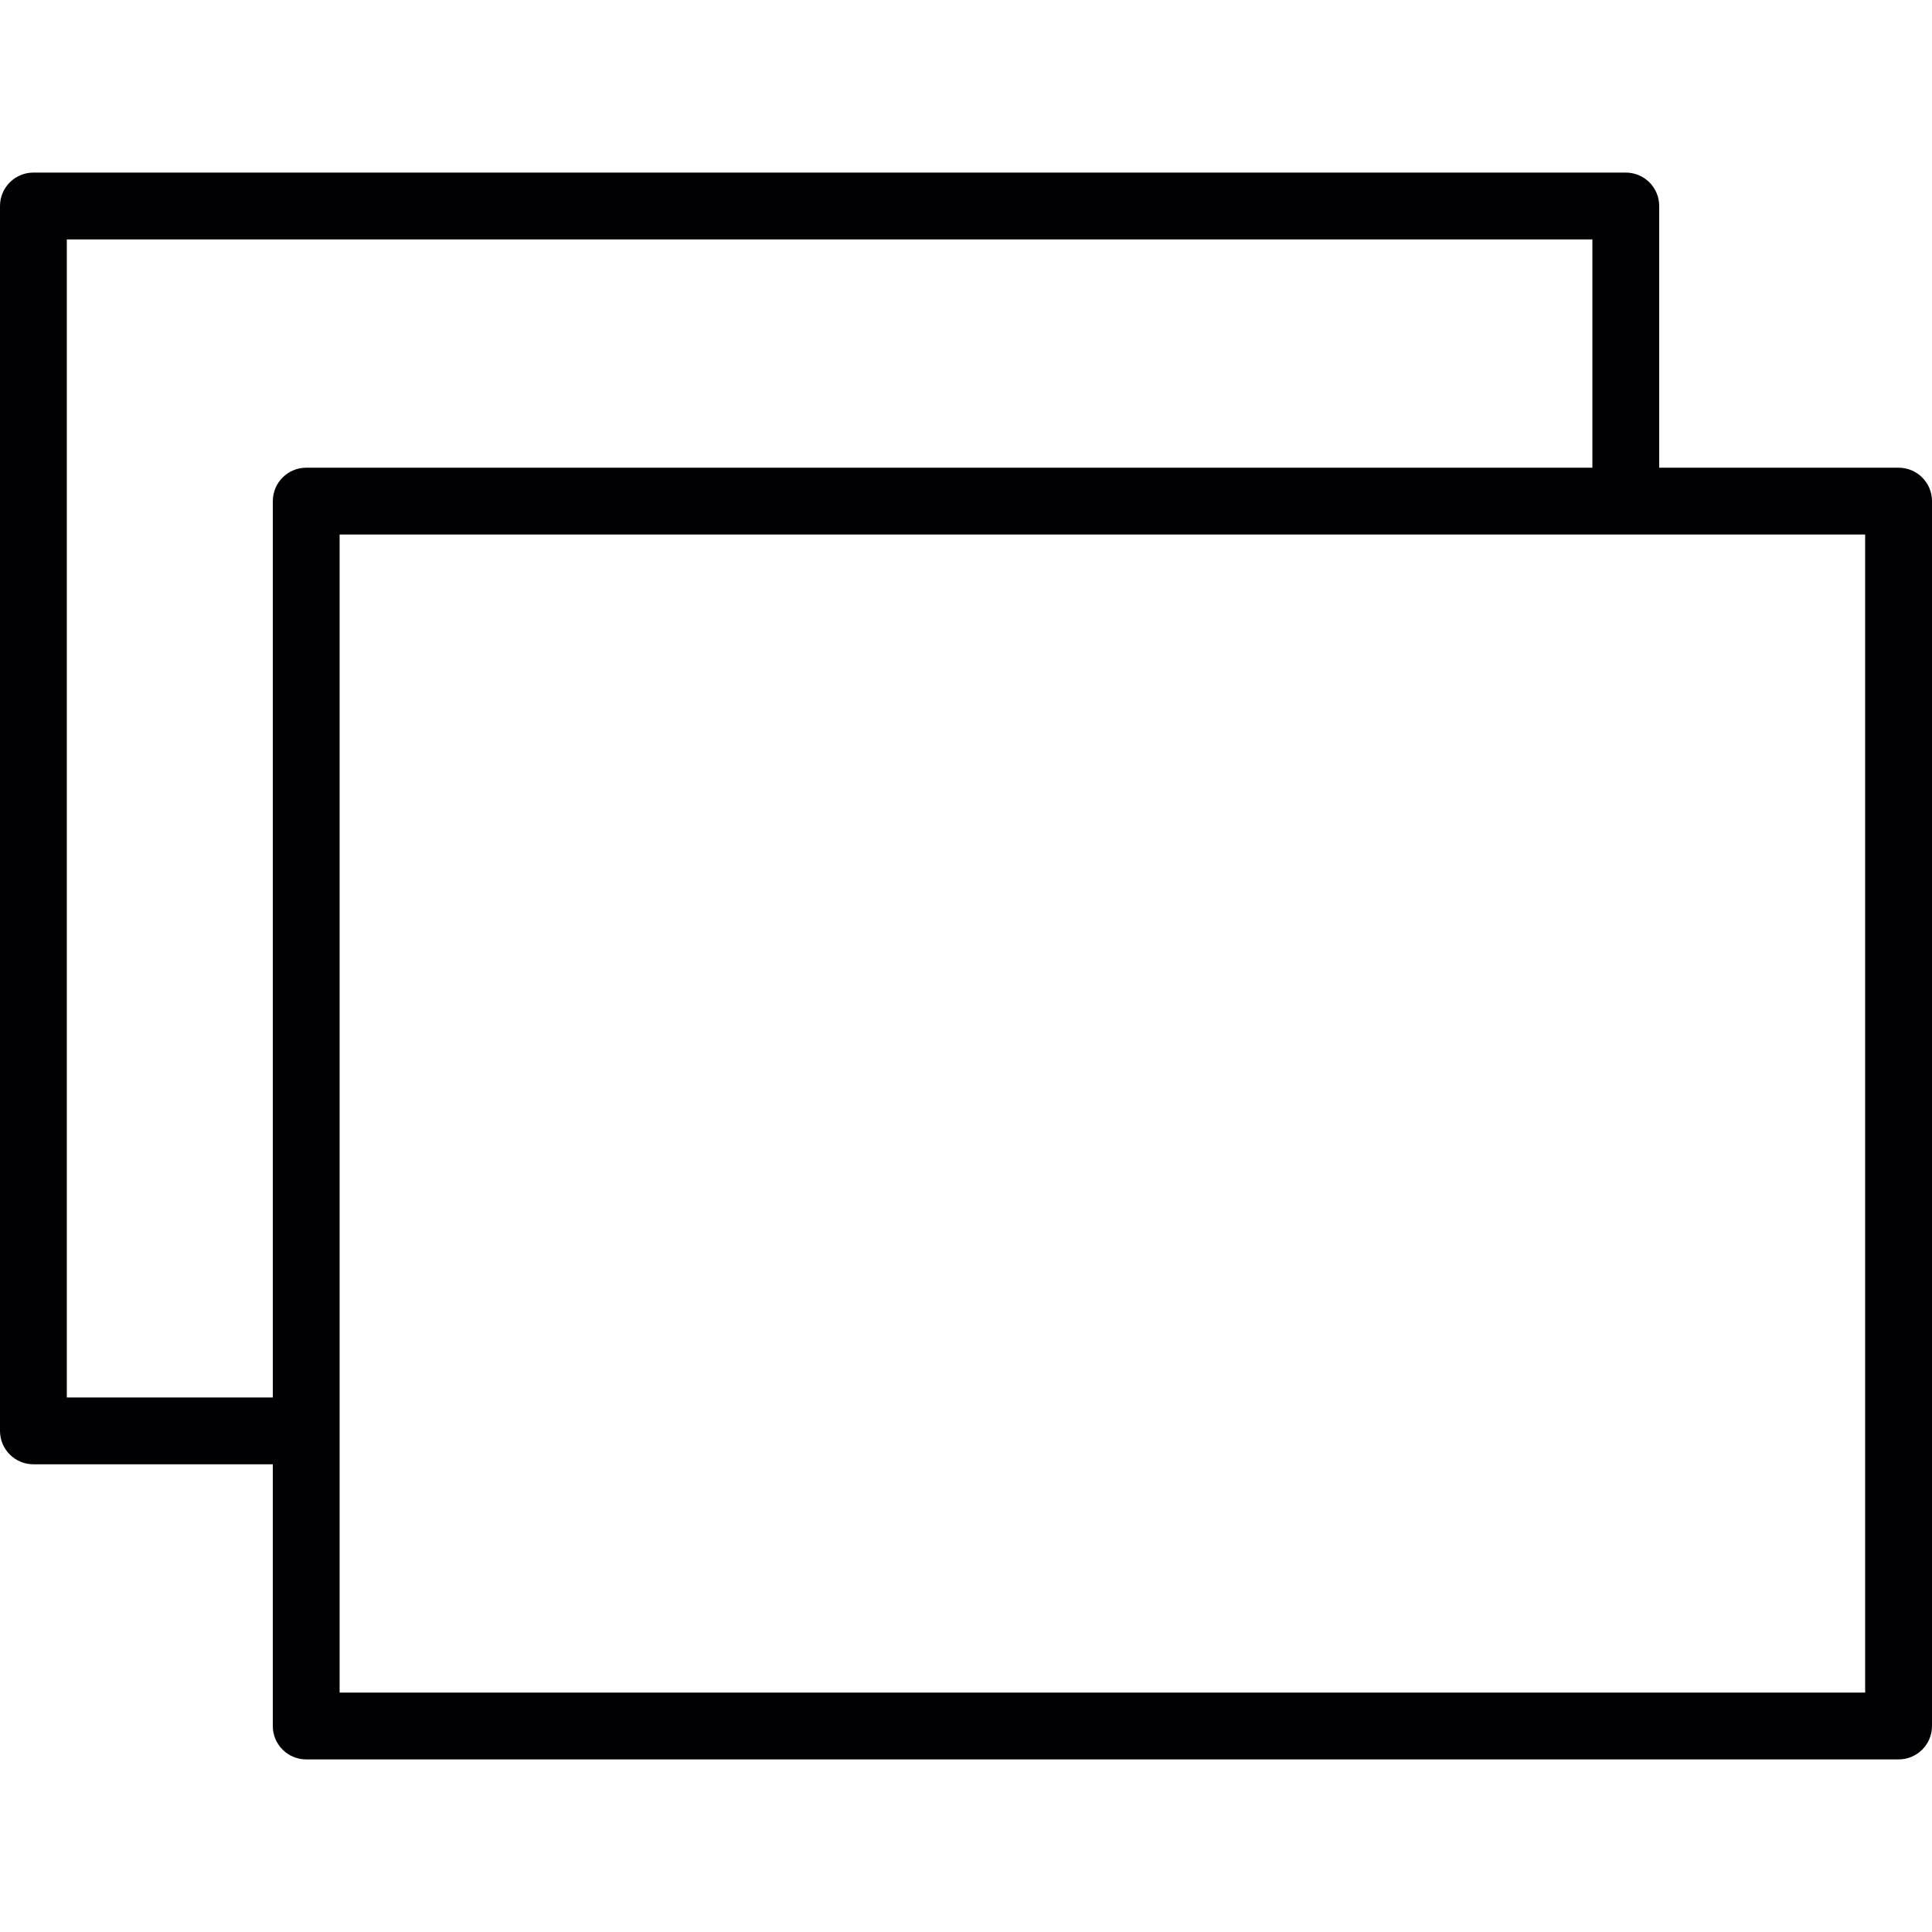 <?xml version="1.0" encoding="iso-8859-1"?>
<!-- Generator: Adobe Illustrator 18.1.1, SVG Export Plug-In . SVG Version: 6.00 Build 0)  -->
<svg version="1.1" id="Capa_1" xmlns="http://www.w3.org/2000/svg" xmlns:xlink="http://www.w3.org/1999/xlink" x="0px" y="0px"
	 viewBox="0 0 470.1 470.1" style="enable-background:new 0 0 470.1 470.1;" xml:space="preserve">
<g>
	<path style="fill:#010002;" d="M461.971,113.804h-58.249V50.125c0-4.487-3.633-8.129-8.129-8.129H8.129
		C3.642,41.996,0,45.638,0,50.125v298.042c0,4.495,3.642,8.129,8.129,8.129h58.249v63.679c0,4.495,3.642,8.129,8.129,8.129h387.465
		c4.495,0,8.129-3.633,8.129-8.129V121.933C470.1,117.438,466.458,113.804,461.971,113.804z M16.257,340.039V58.253h371.208v55.551
		H74.515c-4.487,0-8.129,3.642-8.129,8.129v218.106H16.257z M453.843,411.846H82.635v-63.679V130.061h312.95h58.249v281.785H453.843
		z"/>
</g>
<g>
</g>
<g>
</g>
<g>
</g>
<g>
</g>
<g>
</g>
<g>
</g>
<g>
</g>
<g>
</g>
<g>
</g>
<g>
</g>
<g>
</g>
<g>
</g>
<g>
</g>
<g>
</g>
<g>
</g>
</svg>
